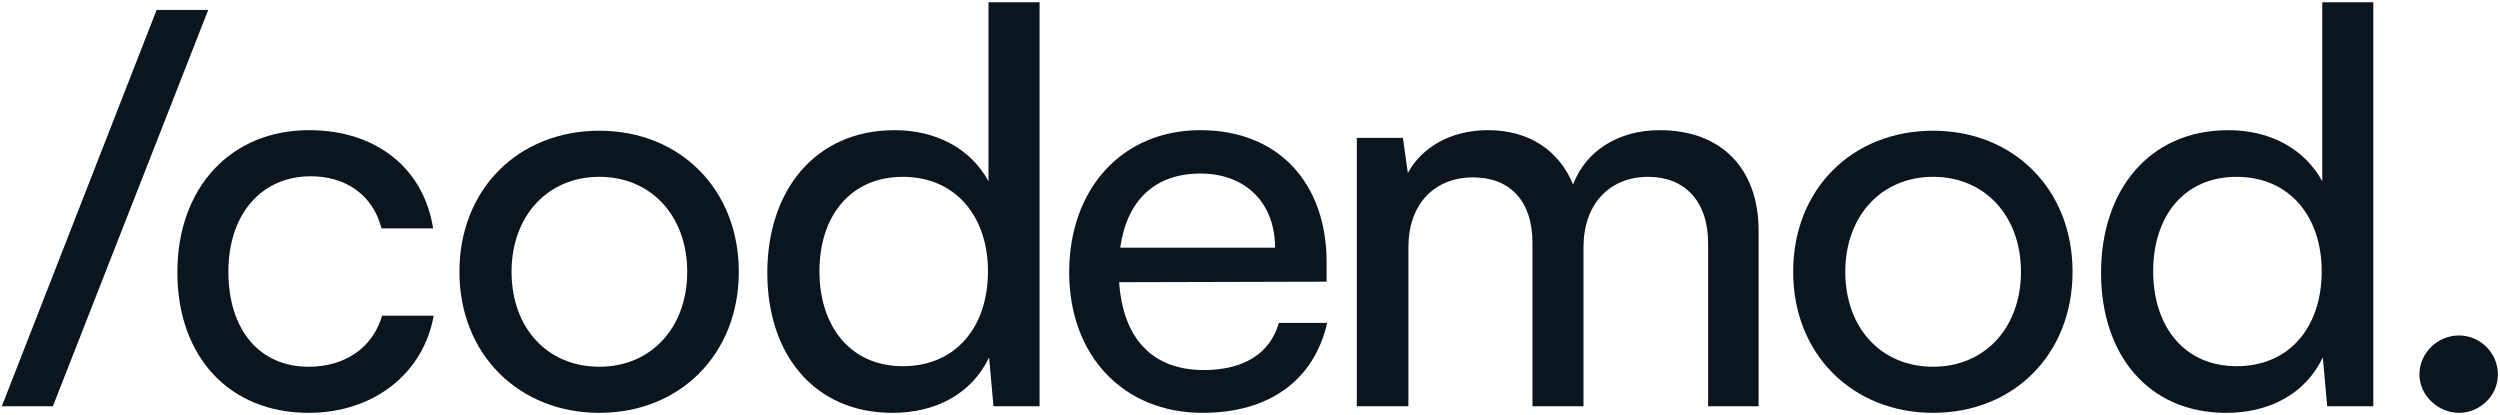 <svg width="548" height="91" viewBox="0 0 548 91" fill="none" xmlns="http://www.w3.org/2000/svg">
<g clip-path="url(#clip0_856_277)">
<path d="M0.4 89.054L34.329 2.184H45.639L11.591 89.054H0.4Z" fill="#0B151E"/>
<path d="M67.748 28.534C82.547 28.534 92.894 36.956 94.942 50.072H83.632C81.707 42.612 75.69 38.64 68.112 38.64C57.404 38.64 50.064 46.82 50.064 59.575C50.064 72.33 56.921 80.391 67.632 80.391C75.693 80.391 81.71 76.18 83.755 69.201H95.064C92.778 81.956 81.829 90.497 67.632 90.497C50.306 90.497 38.877 78.225 38.877 59.694C38.877 41.163 50.547 28.531 67.754 28.531L67.748 28.534Z" fill="#0B151E"/>
<path d="M131.385 28.653C148.953 28.653 161.947 41.408 161.947 59.575C161.947 77.742 148.953 90.497 131.385 90.497C113.817 90.497 100.705 77.742 100.705 59.575C100.705 41.408 113.698 28.653 131.385 28.653ZM131.385 80.391C142.695 80.391 150.637 71.847 150.637 59.575C150.637 47.303 142.695 38.759 131.385 38.759C120.076 38.759 112.134 47.303 112.134 59.575C112.134 71.847 119.953 80.391 131.385 80.391Z" fill="#0B151E"/>
<path d="M168.193 59.816C168.193 41.769 178.663 28.534 196.108 28.534C205.132 28.534 212.714 32.504 216.683 39.724V0.5H227.874V89.055H217.768L216.806 78.347C212.955 86.408 205.013 90.5 195.629 90.5C178.544 90.5 168.197 77.745 168.197 59.82L168.193 59.816ZM216.561 59.456C216.561 47.425 209.462 38.762 197.911 38.762C186.36 38.762 179.622 47.425 179.622 59.456C179.622 71.487 186.36 80.272 197.911 80.272C209.462 80.272 216.561 71.728 216.561 59.456Z" fill="#0B151E"/>
<path d="M234.367 59.698C234.367 41.289 246.037 28.534 263.122 28.534C280.207 28.534 290.796 40.085 290.796 57.531V61.742L245.316 61.861C246.16 74.255 252.656 81.113 263.847 81.113C272.629 81.113 278.405 77.504 280.33 70.766H290.918C288.03 83.398 278.163 90.497 263.605 90.497C246.279 90.497 234.367 77.984 234.367 59.694V59.698ZM245.558 54.283H279.49C279.49 44.538 273.112 38.041 263.126 38.041C253.139 38.041 247.003 43.936 245.558 54.283Z" fill="#0B151E"/>
<path d="M297.414 89.055V30.218H307.52L308.601 37.919C311.608 32.385 317.867 28.534 326.169 28.534C335.312 28.534 341.812 33.106 344.819 40.446C347.588 33.106 354.686 28.534 363.829 28.534C377.305 28.534 385.486 36.956 385.486 50.551V89.055H374.418V53.32C374.418 44.055 369.244 38.762 361.302 38.762C352.758 38.762 347.105 44.779 347.105 54.164V89.055H335.914V53.201C335.914 43.936 330.86 38.881 322.921 38.881C314.377 38.881 308.724 44.776 308.724 54.16V89.052H297.414V89.055Z" fill="#0B151E"/>
<path d="M423.742 28.653C441.31 28.653 454.303 41.408 454.303 59.575C454.303 77.742 441.31 90.497 423.742 90.497C406.174 90.497 393.062 77.742 393.062 59.575C393.062 41.408 406.055 28.653 423.742 28.653ZM423.742 80.391C435.051 80.391 442.994 71.847 442.994 59.575C442.994 47.303 435.051 38.759 423.742 38.759C412.432 38.759 404.49 47.303 404.49 59.575C404.49 71.847 412.31 80.391 423.742 80.391Z" fill="#0B151E"/>
<path d="M460.549 59.816C460.549 41.769 471.018 28.534 488.464 28.534C497.488 28.534 505.069 32.504 509.039 39.724V0.5H520.229V89.055H510.124L509.161 78.347C505.311 86.408 497.369 90.5 487.984 90.5C470.899 90.5 460.552 77.745 460.552 59.82L460.549 59.816ZM508.916 59.456C508.916 47.425 501.818 38.762 490.267 38.762C478.716 38.762 471.977 47.425 471.977 59.456C471.977 71.487 478.716 80.272 490.267 80.272C501.818 80.272 508.916 71.728 508.916 59.456Z" fill="#0B151E"/>
<path d="M530.335 82.078C530.335 77.384 534.304 73.534 538.998 73.534C543.692 73.534 547.542 77.384 547.542 82.078C547.542 86.772 543.573 90.5 538.998 90.5C534.423 90.5 530.335 86.649 530.335 82.078Z" fill="#0B151E"/>
</g>
<defs>
<clipPath id="clip0_856_277">
<rect width="547.2" height="90" fill="white" transform="translate(0.4 0.5)"/>
</clipPath>
</defs>
</svg>
